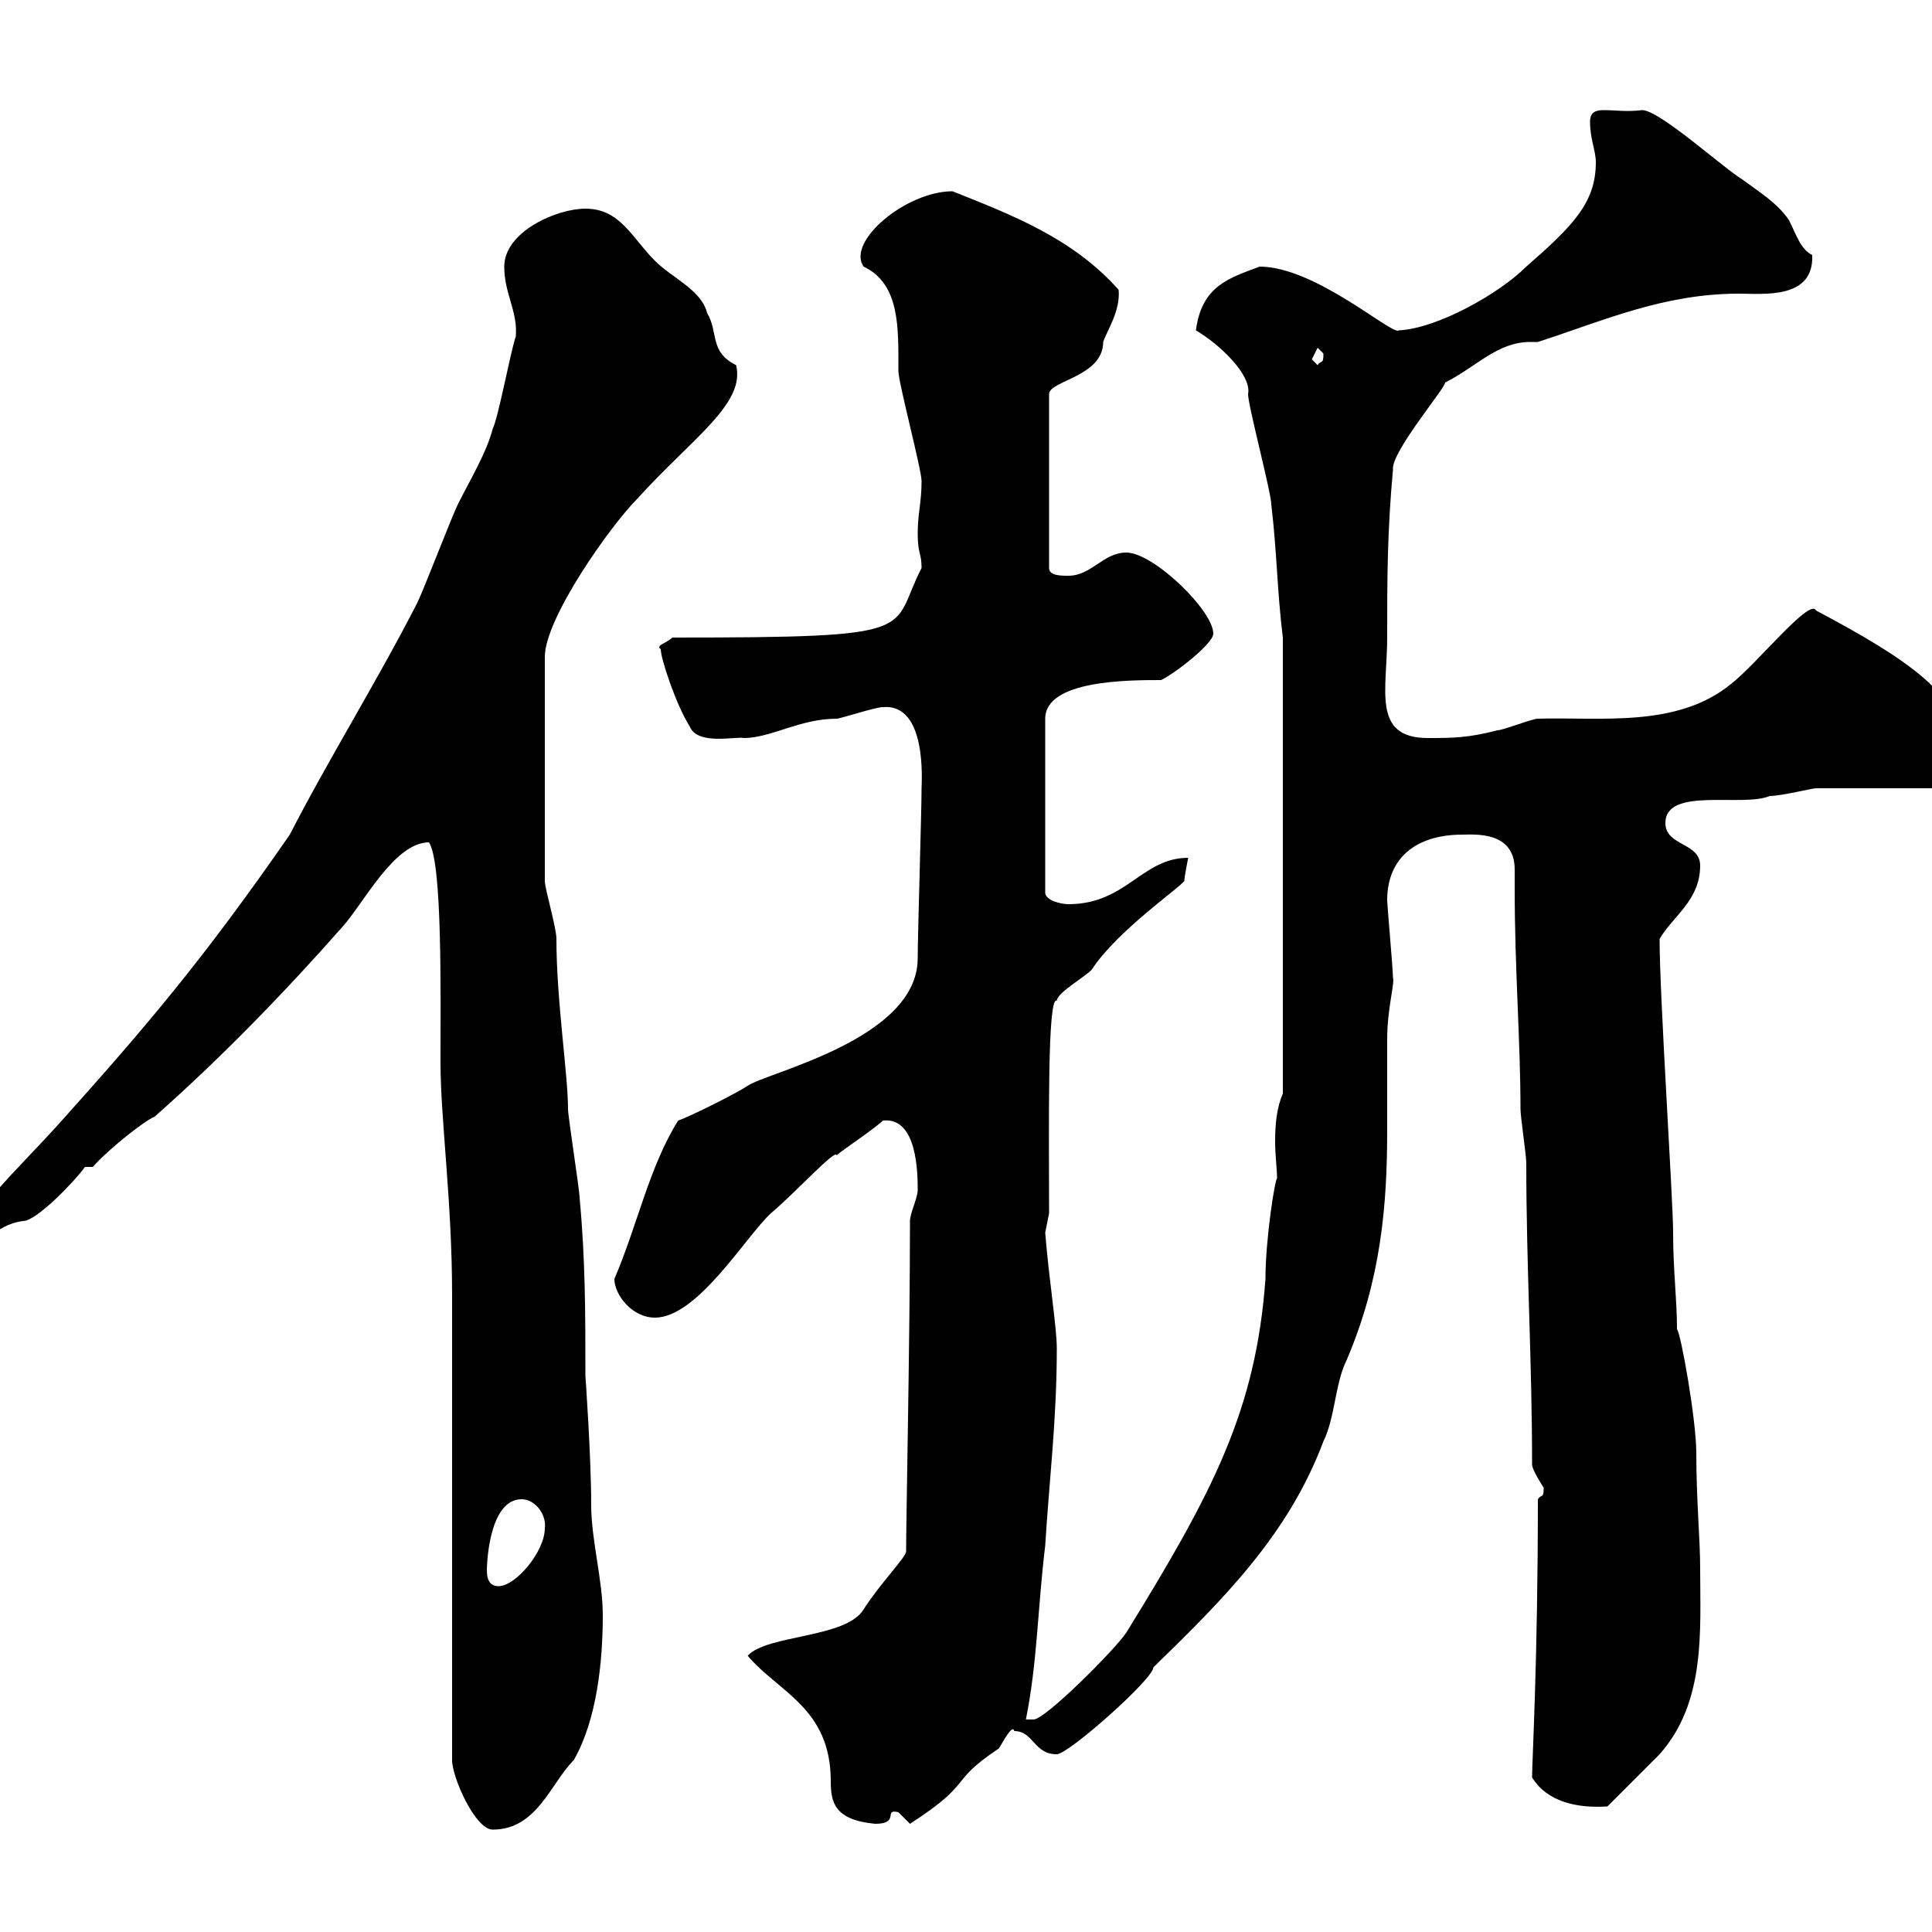 <svg xmlns="http://www.w3.org/2000/svg" xmlns:xlink="http://www.w3.org/1999/xlink" width="300" height="300"><path d="M70.20 201L70.20 273.30C70.20 276 73.80 284.10 76.50 284.10C83.40 284.10 85.50 276.90 89.10 273.30C92.70 267 93.60 258 93.60 250.80C93.60 245.40 91.80 239.10 91.80 233.70C91.80 226.20 90.90 213.60 90.90 213.60C90.90 204 90.90 195.60 90 186C90 184.80 88.20 173.40 88.20 172.20C88.20 166.80 86.40 155.40 86.40 145.80C86.40 144 84.60 138 84.60 136.80L84.60 102C84.60 96 94.80 81.60 99 77.40C107.40 68.10 115.80 62.70 114.30 56.70C110.10 54.60 111.60 51.60 109.80 48.60C108.90 45 104.40 43.20 101.70 40.50C98.10 36.90 96.30 32.40 90.90 32.40C86.40 32.40 78.30 36 78.30 41.40C78.30 45.60 80.40 48.30 80.10 52.20C79.20 54.90 77.40 64.80 76.50 66.60C75.60 70.20 72.90 74.70 71.10 78.30C70.20 80.10 65.70 91.80 64.80 93.60C58.50 105.90 51 117.90 45 129.60C31.50 149.10 22.50 159.60 9.60 174C1.80 182.70-4.80 188.10-4.80 193.20C-2.40 194.10-1.20 190.20 3.60 189.60C5.70 189.60 11.70 183.30 13.20 181.20L14.40 181.20C17.10 178.20 22.50 174 24 173.40C34.20 164.40 44.10 154.20 53.10 144C56.40 140.40 61.20 130.80 66.60 130.80C68.70 133.80 68.40 154.20 68.40 165C68.40 173.70 70.20 186.60 70.20 201ZM116.10 257.10C120.90 262.80 129 265.20 129 276.60C129 279.90 129.60 282.60 135.90 283.20C139.80 283.20 137.10 280.80 139.50 281.40C139.50 281.40 141.30 283.20 141.30 283.20C151.50 276.60 147 276.90 155.10 271.50C155.70 270.60 157.20 267.60 157.50 268.80C160.50 268.80 160.50 272.40 164.10 272.40C165.90 272.40 179.10 260.70 179.10 258.90C179.10 258.90 179.10 258.90 179.10 258.90C190.20 248.10 200.10 238.20 205.50 223.80C207.30 220.20 207.30 214.80 209.10 211.20C214.50 198.60 215.40 186.90 215.40 175.50C215.40 170.70 215.40 166.20 215.40 161.40C215.40 156.60 216.60 152.70 216.30 151.80C216.30 150.60 215.40 140.40 215.40 139.80C215.40 133.20 219.90 129.60 227.10 129.60C228.90 129.60 235.20 129 235.20 135C235.20 136.20 235.20 137.40 235.20 138C235.20 150.60 236.10 161.70 236.10 172.20C236.10 173.40 237 179.40 237 180.60C237 196.80 237.90 211.20 237.90 227.40C237.90 228.30 239.70 231 239.70 231C239.70 232.80 239.40 231.90 238.80 232.80C238.80 258 237.90 273.30 237.90 276C240.30 279.90 245.10 280.80 249.60 280.50C250.50 279.60 256.80 273.30 257.70 272.40C264.90 264.30 264 253.20 264 243.60C264 238.80 263.40 233.10 263.40 225.60C263.40 220.50 261 207 260.40 206.40C260.40 201.60 259.80 197.40 259.80 191.40C259.80 186.30 257.70 154.80 257.70 145.80C259.80 142.20 264 139.80 264 134.40C264 130.80 258.60 131.40 258.60 127.80C258.60 122.10 270.60 125.40 274.80 123.60C276.60 123.60 281.40 122.40 282 122.40C285 122.40 299.40 122.40 301.80 122.40C304.80 120.60 304.80 118.80 304.80 116.40C304.80 108 296.10 102.30 282 94.80C281.10 92.70 272.70 103.20 268.80 106.20C260.40 113.10 248.40 111.30 238.80 111.60C237.90 111.60 233.40 113.40 232.50 113.40C228 114.60 225.30 114.60 221.70 114.60C213 114.60 215.40 107.10 215.40 99C215.40 90 215.40 82.80 216.30 72.90C216 70.20 224.40 60.30 224.40 59.40C229.20 57 232.50 53.10 237.60 53.10C238.20 53.10 238.50 53.10 238.80 53.10C249 49.80 258.30 45.60 270 45.60C273.90 45.60 281.70 46.50 281.40 39.60C279.60 38.70 279 36.60 277.80 34.20C276 31.50 273 29.70 270.60 27.90C267.60 26.10 257.70 17.10 255 17.10C252.60 17.40 250.80 17.10 249 17.10C247.80 17.10 246.90 17.40 246.90 18.90C246.90 21.60 247.80 23.40 247.80 25.20C247.80 31.50 244.20 35.10 237 41.40C232.80 45.60 223.20 51 217.20 51.30C216.30 52.20 204.30 41.40 195.60 41.40C190.80 43.20 186.60 44.40 185.70 51.30C189.30 53.40 194.40 58.20 193.80 61.20C193.80 63 197.40 76.50 197.40 78.30C198.30 85.80 198.30 91.80 199.20 99L199.20 169.80C198.30 171.90 198 174.30 198 177.30C198 179.40 198.30 181.50 198.30 183C198 183 196.50 192.30 196.50 198.60C195 219 188.40 231.60 174.90 253.50C173.10 256.20 162.30 267 160.50 267C159.30 267 159.30 267 159.30 267C161.10 258 161.10 249.90 162.30 240C162.90 230.10 164.10 220.50 164.10 209.40C164.10 206.10 162.90 198.90 162.30 191.40C162.30 191.40 162.90 188.40 162.90 188.40C162.90 175.50 162.60 154.50 164.10 155.40C164.10 154.20 168.30 151.80 169.50 150.60C173.40 144.60 183 138 183.90 136.80C183.90 136.20 184.50 133.20 184.50 133.20C177.30 133.20 174.90 140.40 165.90 140.40C164.70 140.40 162.30 139.80 162.30 138.60L162.30 111.60C162.30 105.60 175.20 105.60 180.30 105.60C182.70 104.40 188.40 99.90 188.40 98.40C188.40 94.80 179.10 85.80 174.90 85.80C171.30 85.80 169.50 89.40 165.90 89.40C164.70 89.40 162.90 89.40 162.90 88.20L162.90 61.20C162.90 59.10 171.30 58.50 171.30 53.10C171.90 51.30 174 48.30 173.70 45C166.50 36.90 156.90 33.30 147.90 29.70C140.70 29.70 131.40 37.50 134.10 41.40C139.80 44.10 139.50 51 139.50 57.60C139.50 59.40 143.10 72.90 143.10 74.70C143.10 78 142.50 79.80 142.50 82.80C142.50 86.10 143.10 85.80 143.10 88.20C138 98.10 144 99 104.40 99C103.50 99.90 101.70 100.20 102.60 100.80C102.60 102.30 105 109.50 107.10 112.80C108.30 115.80 114.30 114.30 115.50 114.60C119.70 114.60 124.20 111.60 129.90 111.60C130.50 111.60 135.90 109.80 137.10 109.80C144 109.20 143.10 121.50 143.10 122.40C143.10 126 142.50 145.20 142.50 148.80C142.50 161.40 119.10 166.50 116.10 168.60C114.30 169.80 107.10 173.40 105.30 174C100.80 181.20 99 190.20 95.40 198.60C95.40 201 98.10 204.60 101.70 204.60C108.30 204.60 115.80 192 119.70 188.40C123.30 185.40 129.90 178.20 129.90 179.40C130.50 178.80 135.90 175.20 137.10 174C142.50 173.40 142.50 182.40 142.50 184.80C142.50 186 141.30 188.40 141.30 189.60C141.30 207.60 140.70 235.80 140.70 240.90C140.70 241.80 136.80 245.70 134.10 249.90C131.40 254.40 119.10 253.80 116.10 257.10ZM75.60 243.60C75.60 244.20 75.60 232.80 81 232.80C83.10 232.80 84.90 235.20 84.60 237.30C84.60 240.90 80.10 246.30 77.40 246.30C75.60 246.30 75.60 244.50 75.60 243.60ZM203.70 55.80C203.70 55.80 204.60 54 204.60 54C204.60 54 205.50 54.90 205.50 54.90C205.50 56.70 205.20 55.80 204.60 56.70C204.60 56.70 203.70 55.80 203.70 55.80Z"/></svg>